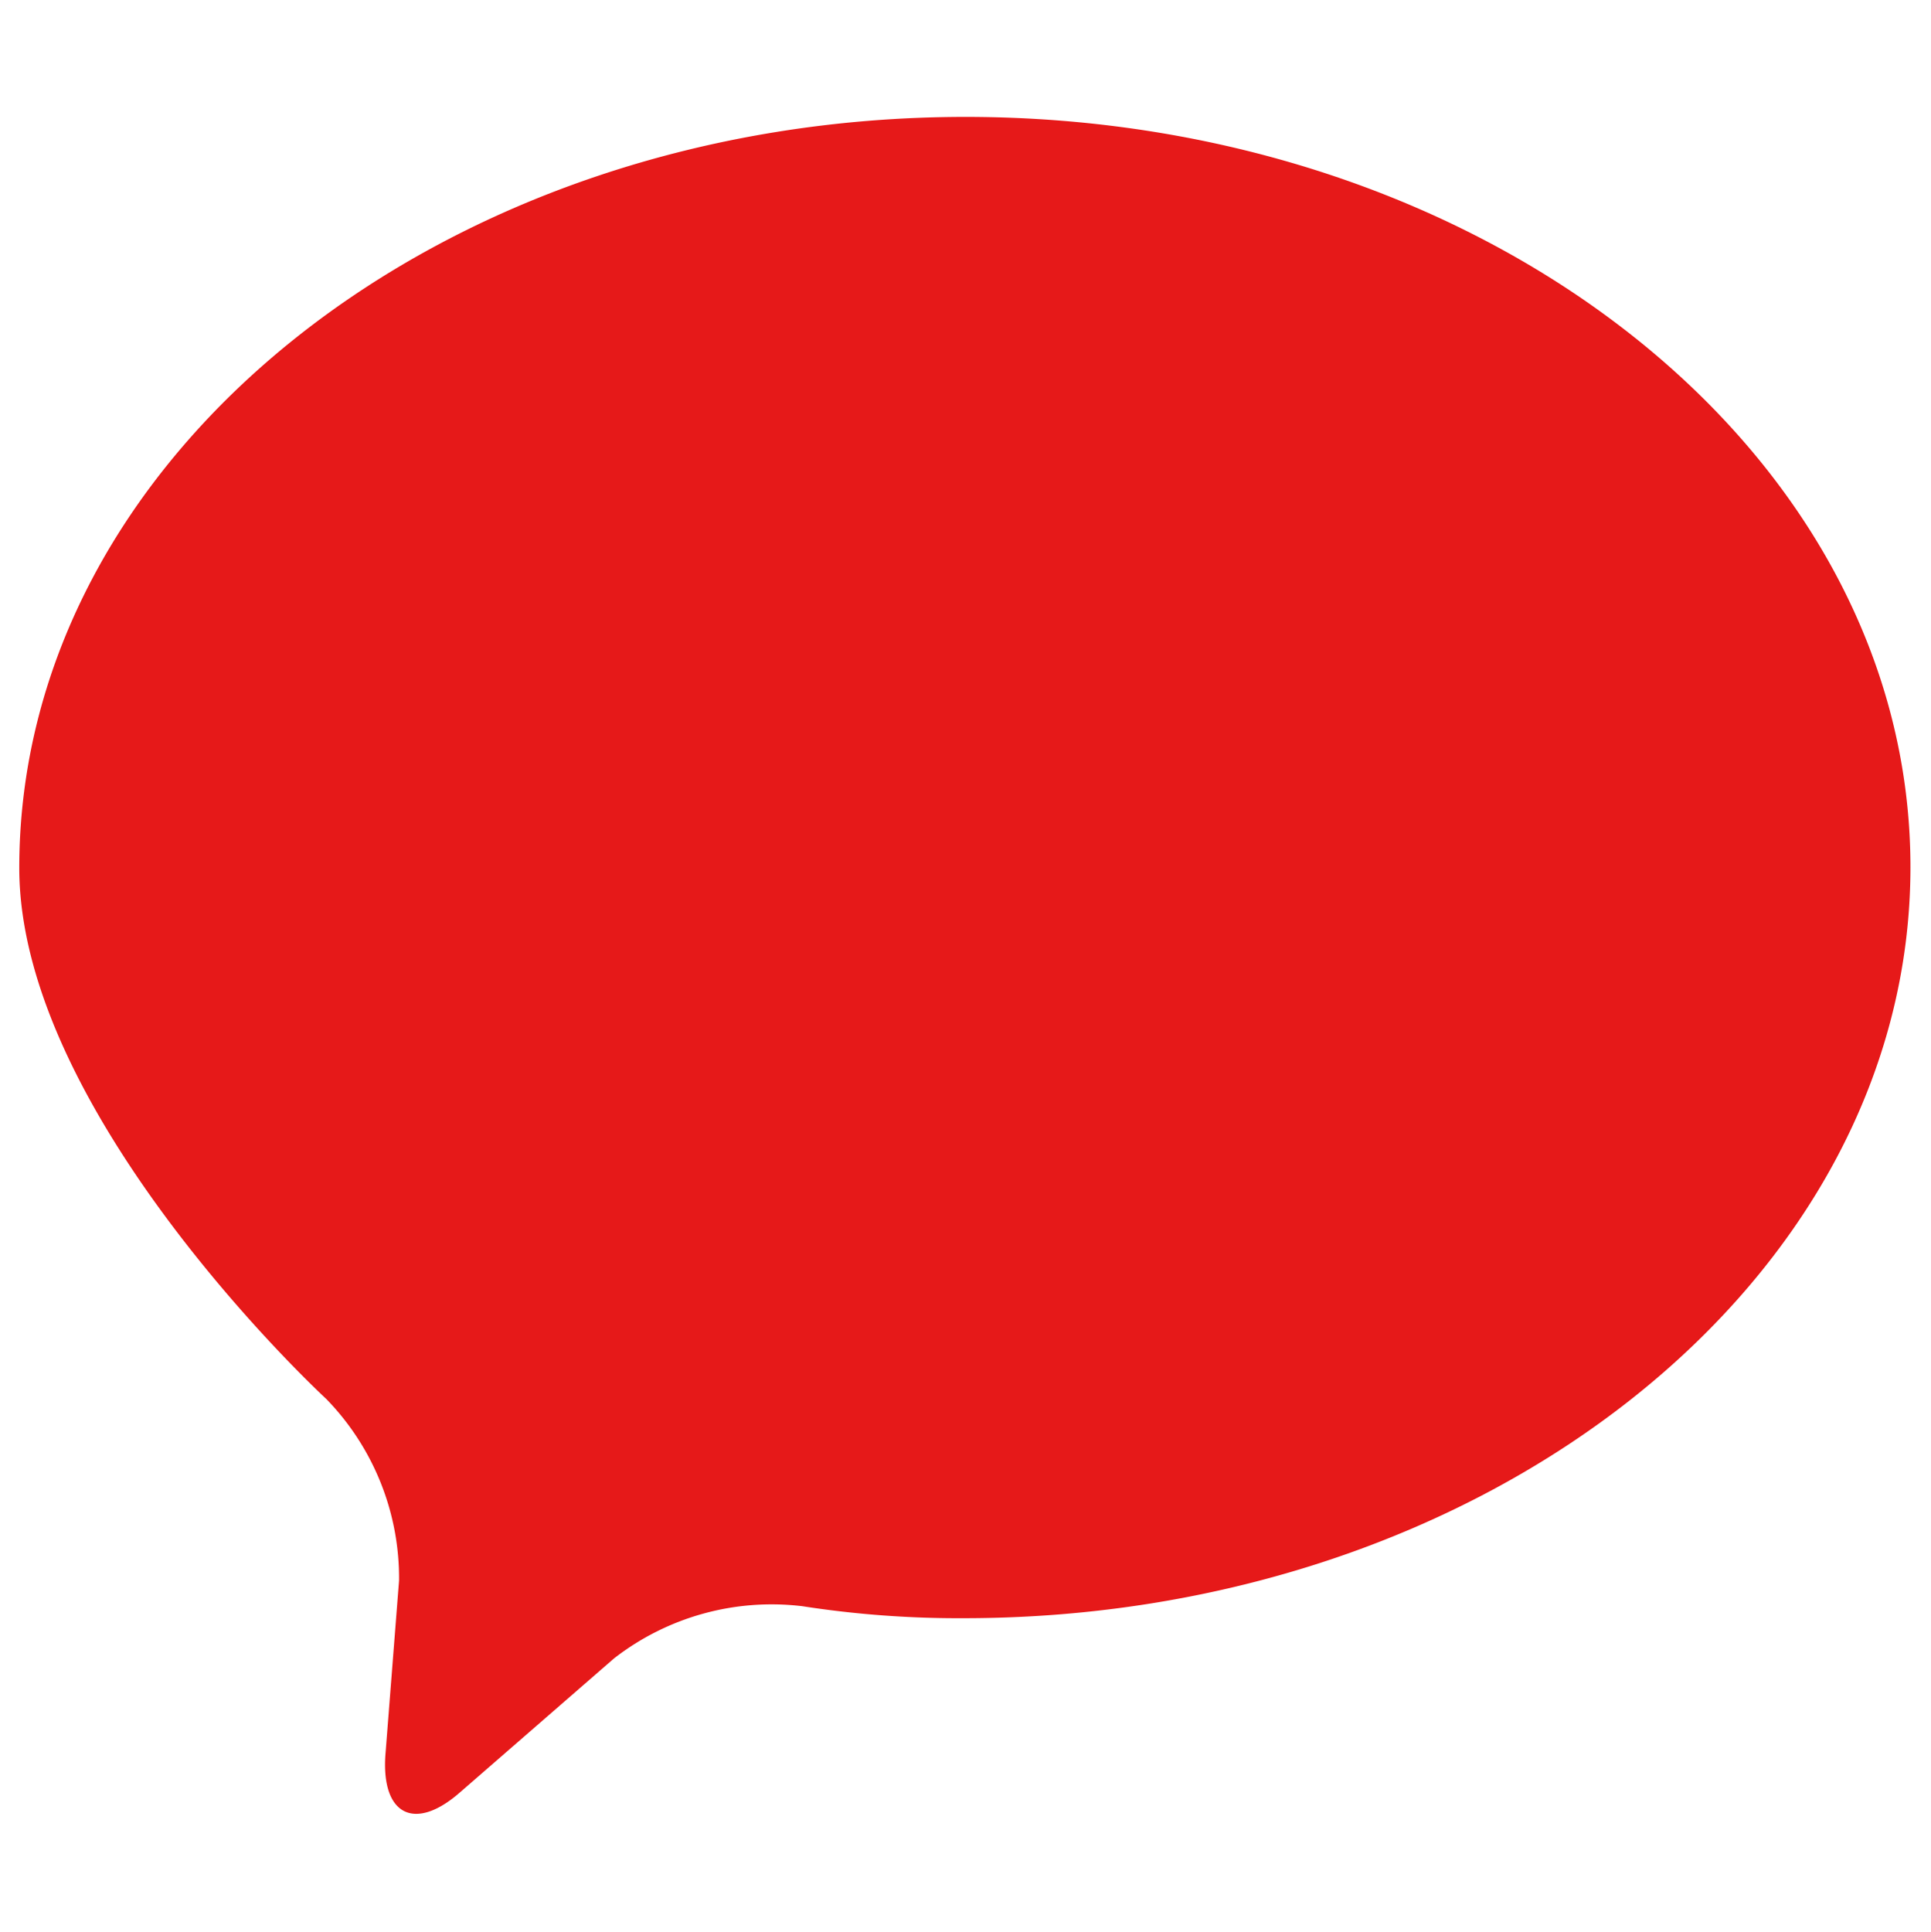 <svg id="レイヤー_1" data-name="レイヤー 1" xmlns="http://www.w3.org/2000/svg" viewBox="0 0 45.1 45.11"><title>deg-comment</title><path d="M22.55,2.73C10.36,2.73.45,10.6.45,20.27c0,5.79,7.17,12.4,7.17,12.4a6,6,0,0,1,1.7,4.24L9,41c-.09,1.39.69,1.78,1.74.86l3.6-3.13a6,6,0,0,1,4.4-1.22,23.78,23.78,0,0,0,3.77.28c12.19,0,22.11-7.87,22.11-17.54S34.74,2.73,22.55,2.73Z" fill="#e61919"/><path d="M22.55,33.81c-10,0-18.1-6.07-18.1-13.54S12.57,6.73,22.55,6.73s18.1,6.07,18.1,13.54S32.53,33.81,22.55,33.81Z" fill="#e61919"/></svg>